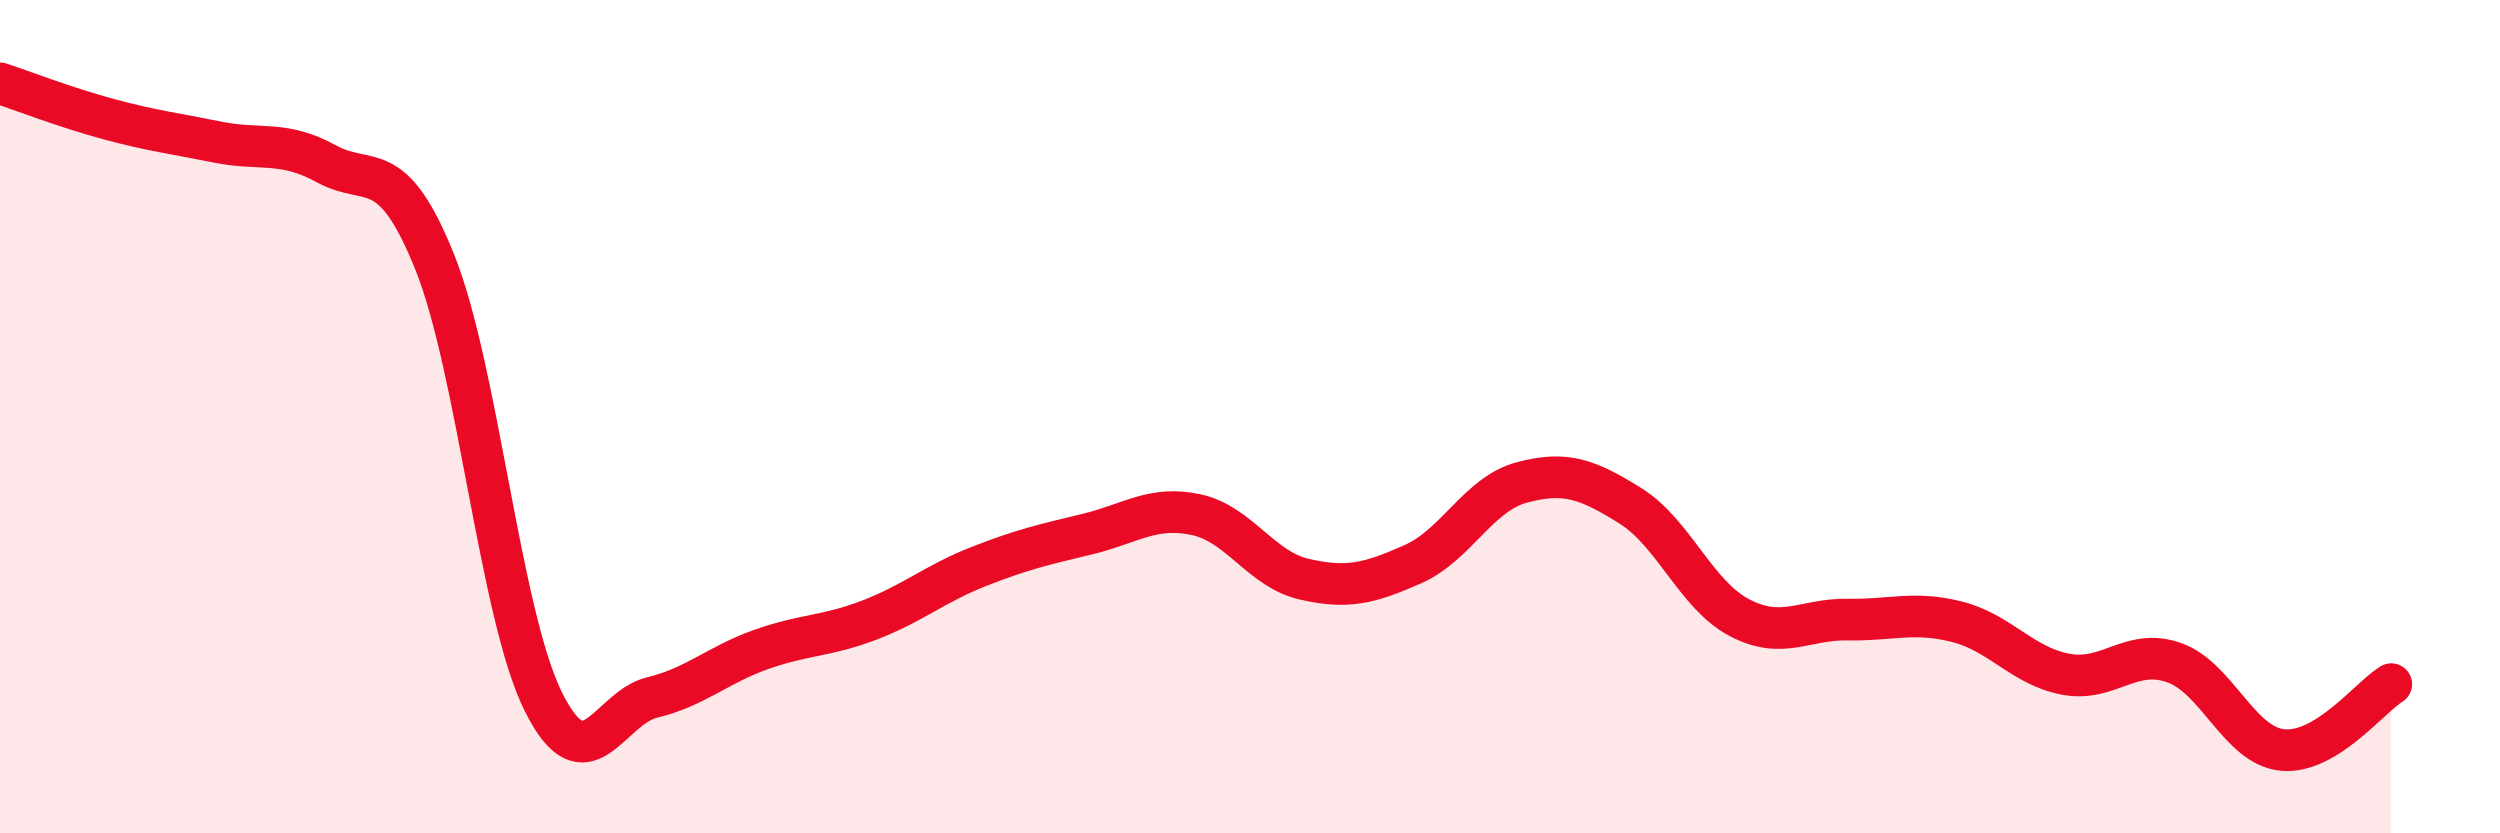 
    <svg width="60" height="20" viewBox="0 0 60 20" xmlns="http://www.w3.org/2000/svg">
      <path
        d="M 0,2 C 0.52,2.17 1.57,2.58 2.61,2.86 C 3.65,3.14 4.18,3.2 5.22,3.41 C 6.26,3.62 6.79,3.36 7.83,3.93 C 8.87,4.5 9.39,3.7 10.43,6.28 C 11.47,8.86 12,14.75 13.04,16.84 C 14.08,18.93 14.61,16.99 15.65,16.74 C 16.69,16.49 17.22,15.96 18.26,15.59 C 19.3,15.22 19.83,15.28 20.87,14.88 C 21.91,14.48 22.44,14.01 23.48,13.6 C 24.52,13.19 25.05,13.07 26.09,12.82 C 27.13,12.57 27.66,12.13 28.7,12.35 C 29.74,12.57 30.26,13.66 31.3,13.9 C 32.34,14.14 32.87,14 33.91,13.54 C 34.95,13.08 35.48,11.86 36.52,11.58 C 37.56,11.3 38.09,11.49 39.13,12.14 C 40.17,12.79 40.7,14.27 41.74,14.82 C 42.78,15.37 43.31,14.85 44.35,14.87 C 45.39,14.89 45.92,14.66 46.96,14.92 C 48,15.18 48.53,15.98 49.57,16.18 C 50.61,16.38 51.13,15.54 52.17,15.9 C 53.21,16.26 53.74,17.9 54.78,18 C 55.82,18.1 56.87,16.74 57.39,16.42L57.39 20L0 20Z"
        fill="#EB0A25"
        opacity="0.1"
        stroke-linecap="round"
        stroke-linejoin="round"
      />
      <path
        d="M 0,2 C 0.52,2.17 1.57,2.58 2.61,2.86 C 3.65,3.14 4.18,3.2 5.22,3.41 C 6.26,3.62 6.79,3.36 7.83,3.93 C 8.87,4.5 9.39,3.7 10.43,6.28 C 11.47,8.86 12,14.75 13.04,16.84 C 14.08,18.93 14.61,16.99 15.65,16.74 C 16.69,16.49 17.22,15.96 18.26,15.59 C 19.3,15.22 19.83,15.28 20.87,14.88 C 21.91,14.48 22.44,14.01 23.48,13.6 C 24.52,13.19 25.05,13.07 26.09,12.82 C 27.13,12.57 27.66,12.13 28.7,12.35 C 29.74,12.57 30.26,13.66 31.3,13.9 C 32.34,14.14 32.87,14 33.91,13.54 C 34.95,13.08 35.48,11.86 36.52,11.58 C 37.56,11.3 38.09,11.49 39.13,12.14 C 40.17,12.79 40.7,14.27 41.74,14.82 C 42.78,15.37 43.31,14.85 44.35,14.87 C 45.39,14.89 45.92,14.66 46.96,14.92 C 48,15.18 48.53,15.98 49.57,16.18 C 50.61,16.38 51.13,15.54 52.17,15.9 C 53.21,16.26 53.74,17.9 54.78,18 C 55.82,18.1 56.87,16.74 57.39,16.42"
        stroke="#EB0A25"
        stroke-width="1"
        fill="none"
        stroke-linecap="round"
        stroke-linejoin="round"
      />
    </svg>
  